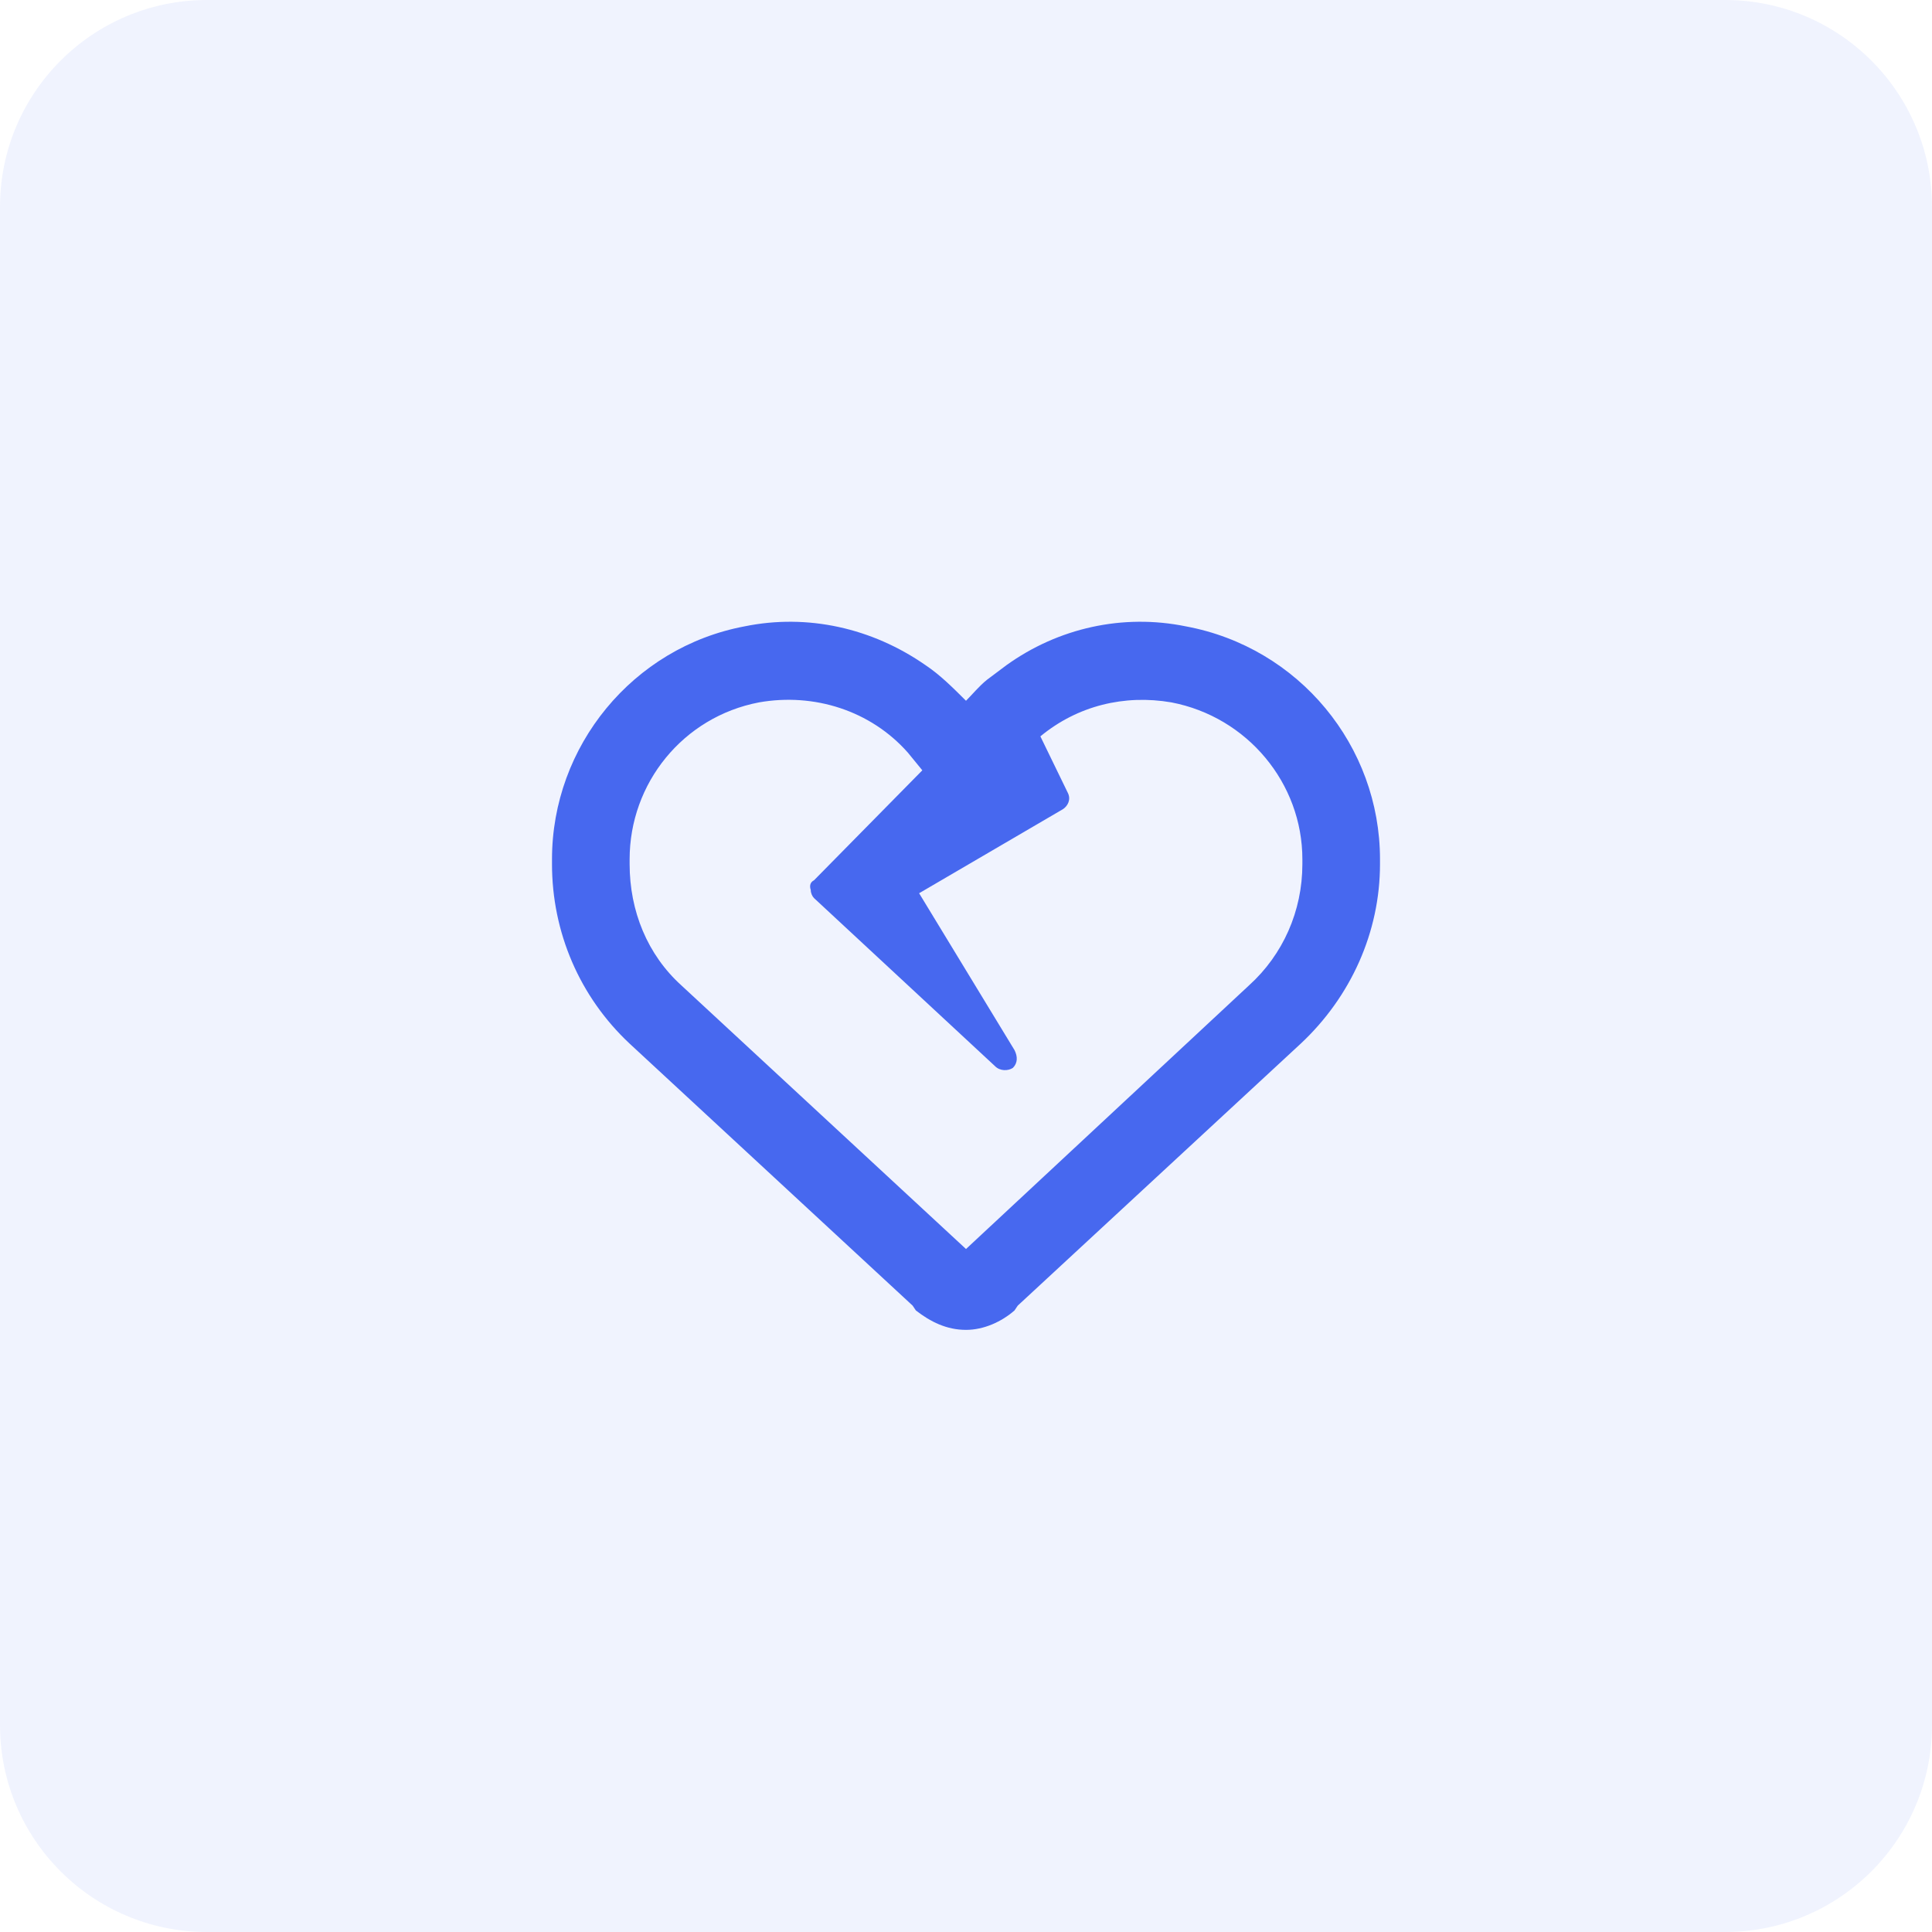 <?xml version="1.0" encoding="utf-8"?>
<svg xmlns="http://www.w3.org/2000/svg" width="56" height="56" viewBox="0 0 56 56" fill="none">
  <path d="M0 6C0 2.686 2.686 0 6 0H50C53.314 0 56 2.686 56 6V50C56 53.314 53.314 56 50 56H6C2.686 56 0 53.314 0 50V6Z" fill="#4768EF" fill-opacity="0.08"/>
  <path d="M26.453 37.844L18.25 30.25C16.797 28.891 16 27.016 16 25.047V24.906C16 21.625 18.344 18.766 21.578 18.156C23.406 17.781 25.281 18.203 26.828 19.281C27.25 19.562 27.625 19.938 28 20.312C28.188 20.125 28.375 19.891 28.609 19.703C28.797 19.562 28.984 19.422 29.172 19.281C30.672 18.203 32.547 17.781 34.375 18.156C37.656 18.766 40 21.625 40 24.906V25.047C40 27.016 39.156 28.891 37.703 30.25L29.5 37.844L29.406 37.984C29.031 38.312 28.516 38.547 28 38.547C27.438 38.547 26.969 38.312 26.547 37.984L26.453 37.844ZM26.734 22.328L26.312 21.812C25.234 20.594 23.594 20.078 22 20.359C19.797 20.781 18.25 22.703 18.25 24.906V25.047C18.25 26.406 18.766 27.672 19.75 28.562L28 36.203L36.203 28.562C37.188 27.672 37.75 26.406 37.75 25.047V24.906C37.75 22.703 36.156 20.781 33.953 20.359C32.594 20.125 31.234 20.453 30.156 21.344L30.953 22.984C31.047 23.172 30.953 23.359 30.812 23.453L26.641 25.891L29.406 30.438C29.5 30.625 29.5 30.812 29.359 30.953C29.219 31.047 28.984 31.047 28.844 30.906L23.594 26.031C23.547 25.984 23.5 25.891 23.5 25.797C23.453 25.656 23.5 25.562 23.594 25.516L26.734 22.328Z" fill="#4768EF"/>
</svg>